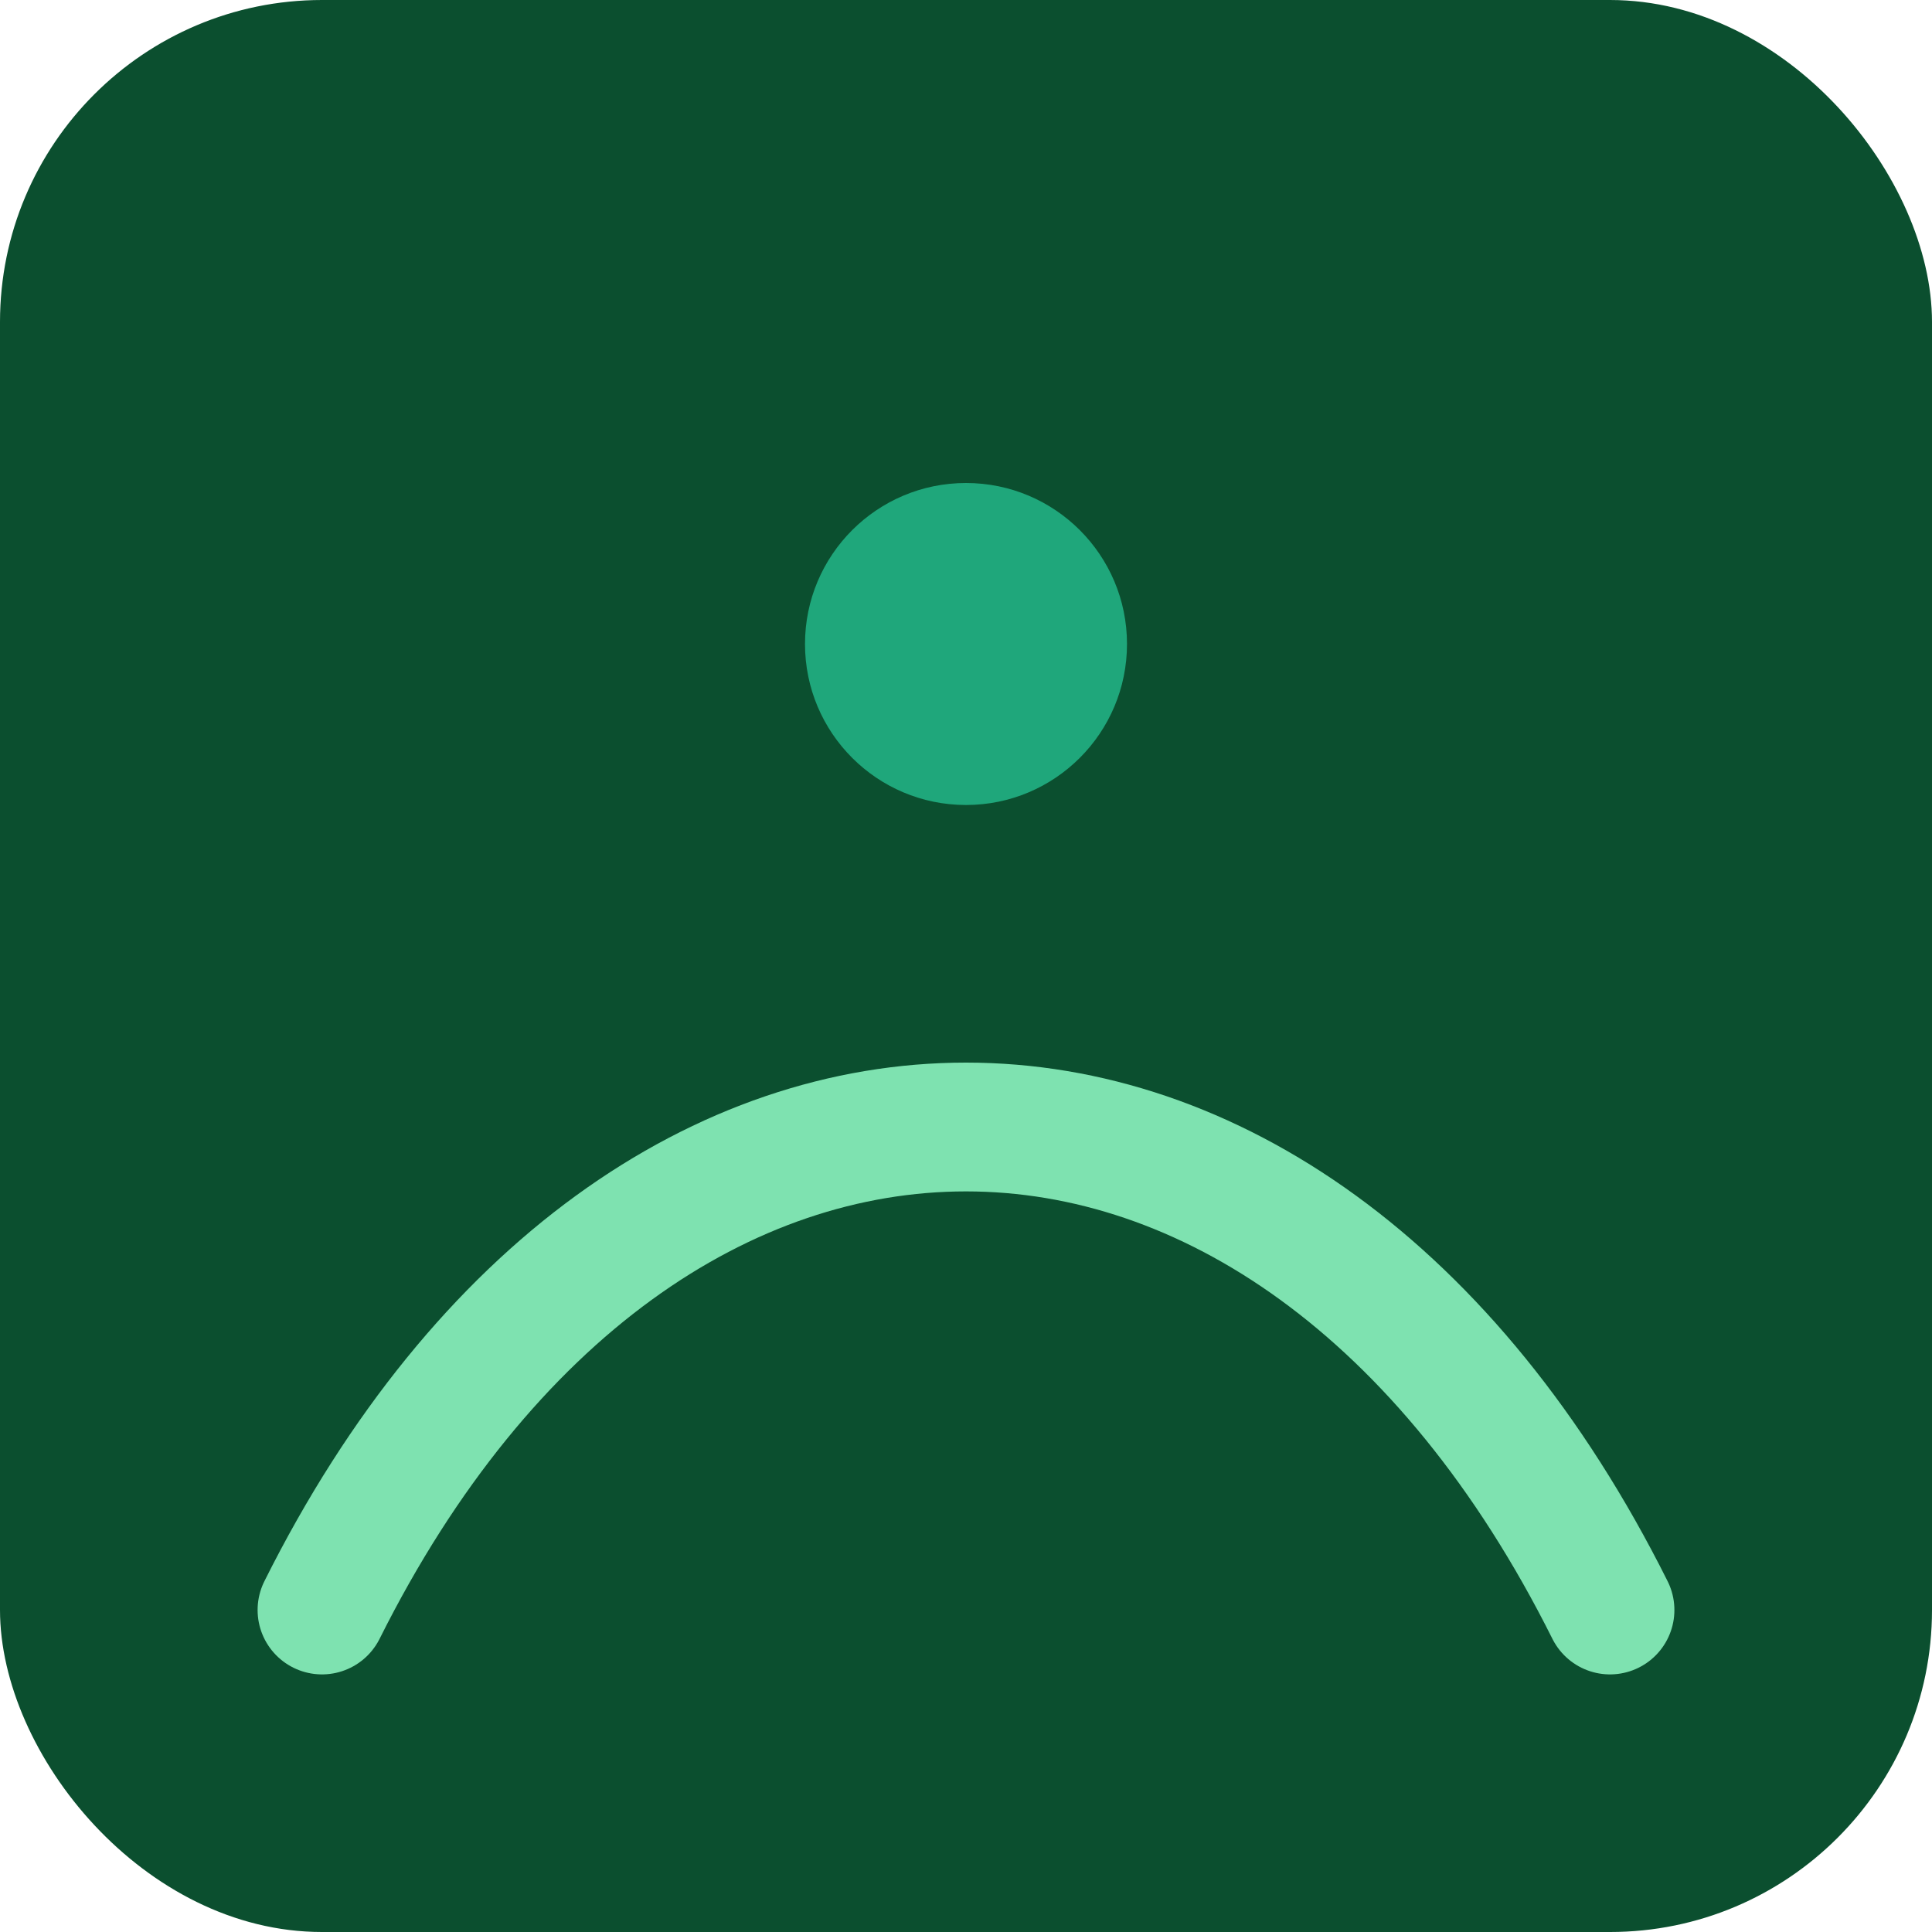 <svg xmlns="http://www.w3.org/2000/svg" width="120" height="120" viewBox="0 0 120 120" fill="none">
  <rect width="120" height="120" rx="20" fill="#0B4F2F"/>
  <path d="M20 100 C40 60, 80 60, 100 100" stroke="#7EE2B0" stroke-width="8" fill="none" stroke-linecap="round"/>
  <circle cx="60" cy="40" r="10" fill="#1FA77B"/>
</svg>